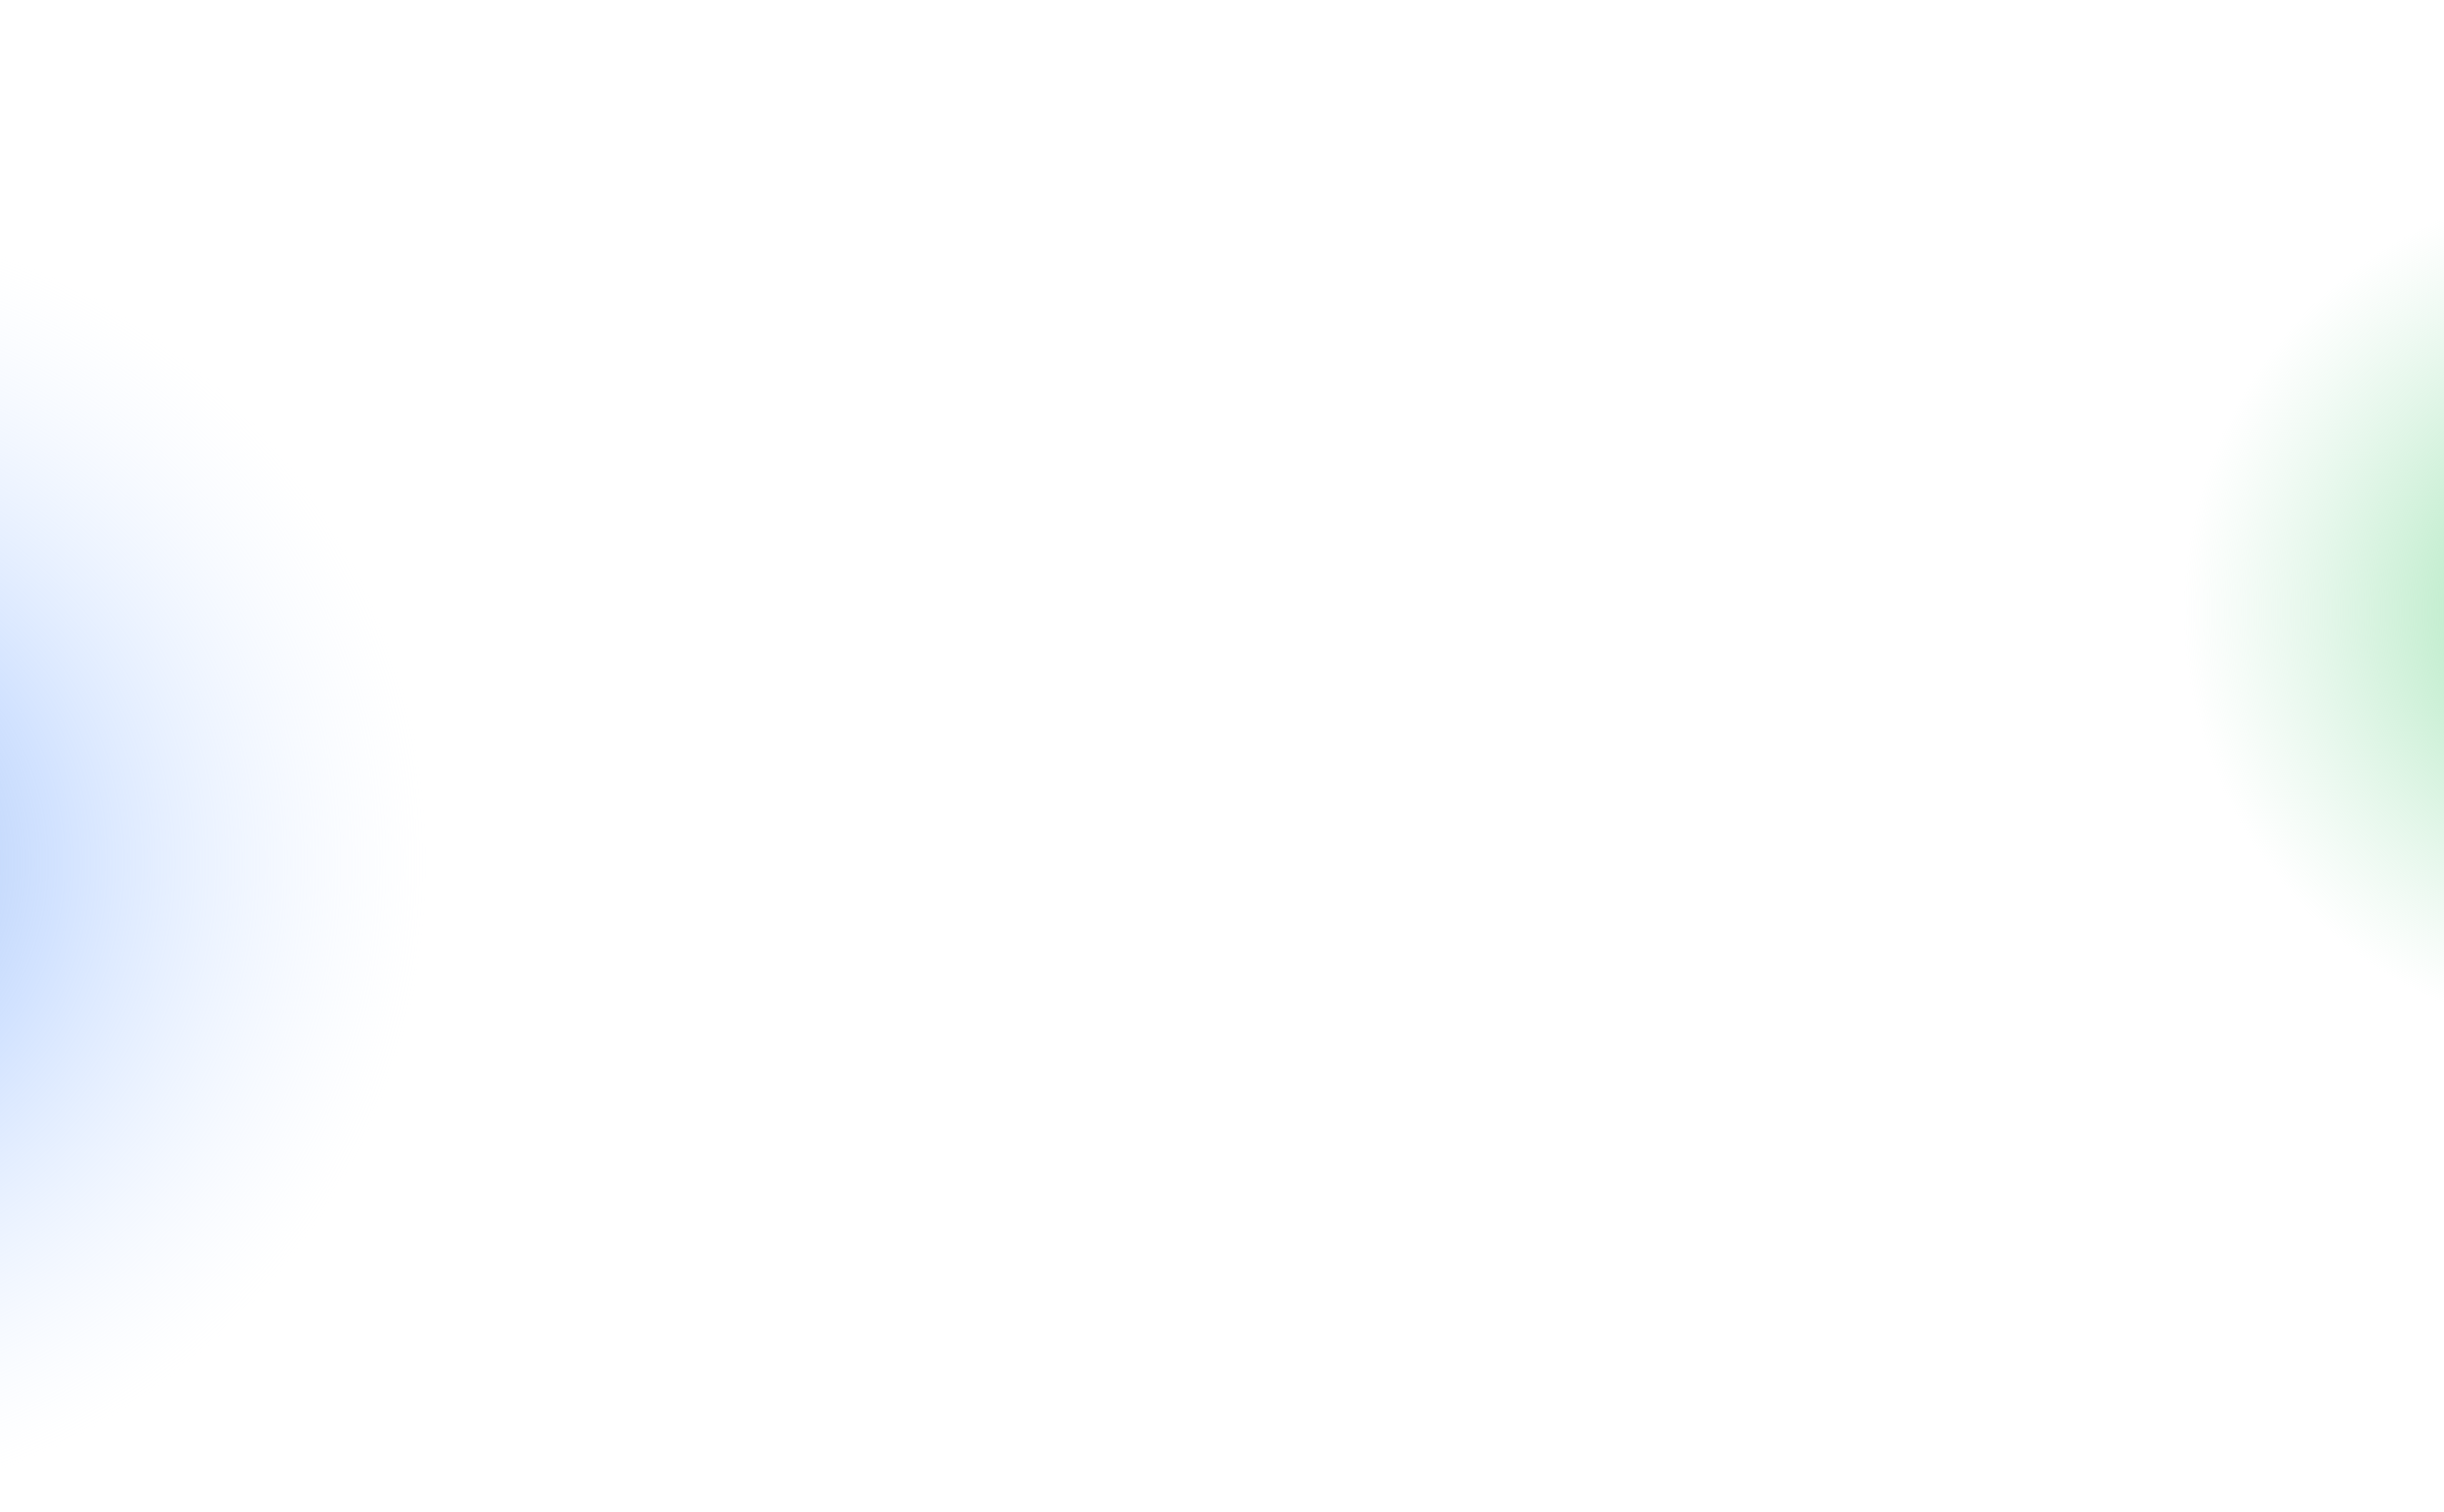 <svg width="1440" height="891" viewBox="0 0 1440 891" fill="none" xmlns="http://www.w3.org/2000/svg">
<circle cx="-130" cy="508.3" r="382" fill="url(#paint0_radial_4371_5931)"/>
<circle cx="1539" cy="360" r="360" fill="url(#paint1_radial_4371_5931)"/>
<defs>
<radialGradient id="paint0_radial_4371_5931" cx="0" cy="0" r="1" gradientUnits="userSpaceOnUse" gradientTransform="translate(-130 508.3) rotate(90) scale(382)">
<stop stop-color="#8DB2EB" stop-opacity="0.9"/>
<stop offset="0.428" stop-color="#A8C8FF" stop-opacity="0.516"/>
<stop offset="1" stop-color="#E0ECFF" stop-opacity="0"/>
</radialGradient>
<radialGradient id="paint1_radial_4371_5931" cx="0" cy="0" r="1" gradientUnits="userSpaceOnUse" gradientTransform="translate(1539 360) rotate(90) scale(360)">
<stop stop-color="#91E1A6"/>
<stop offset="0.702" stop-color="#B7E7C8" stop-opacity="0"/>
</radialGradient>
</defs>
</svg>
